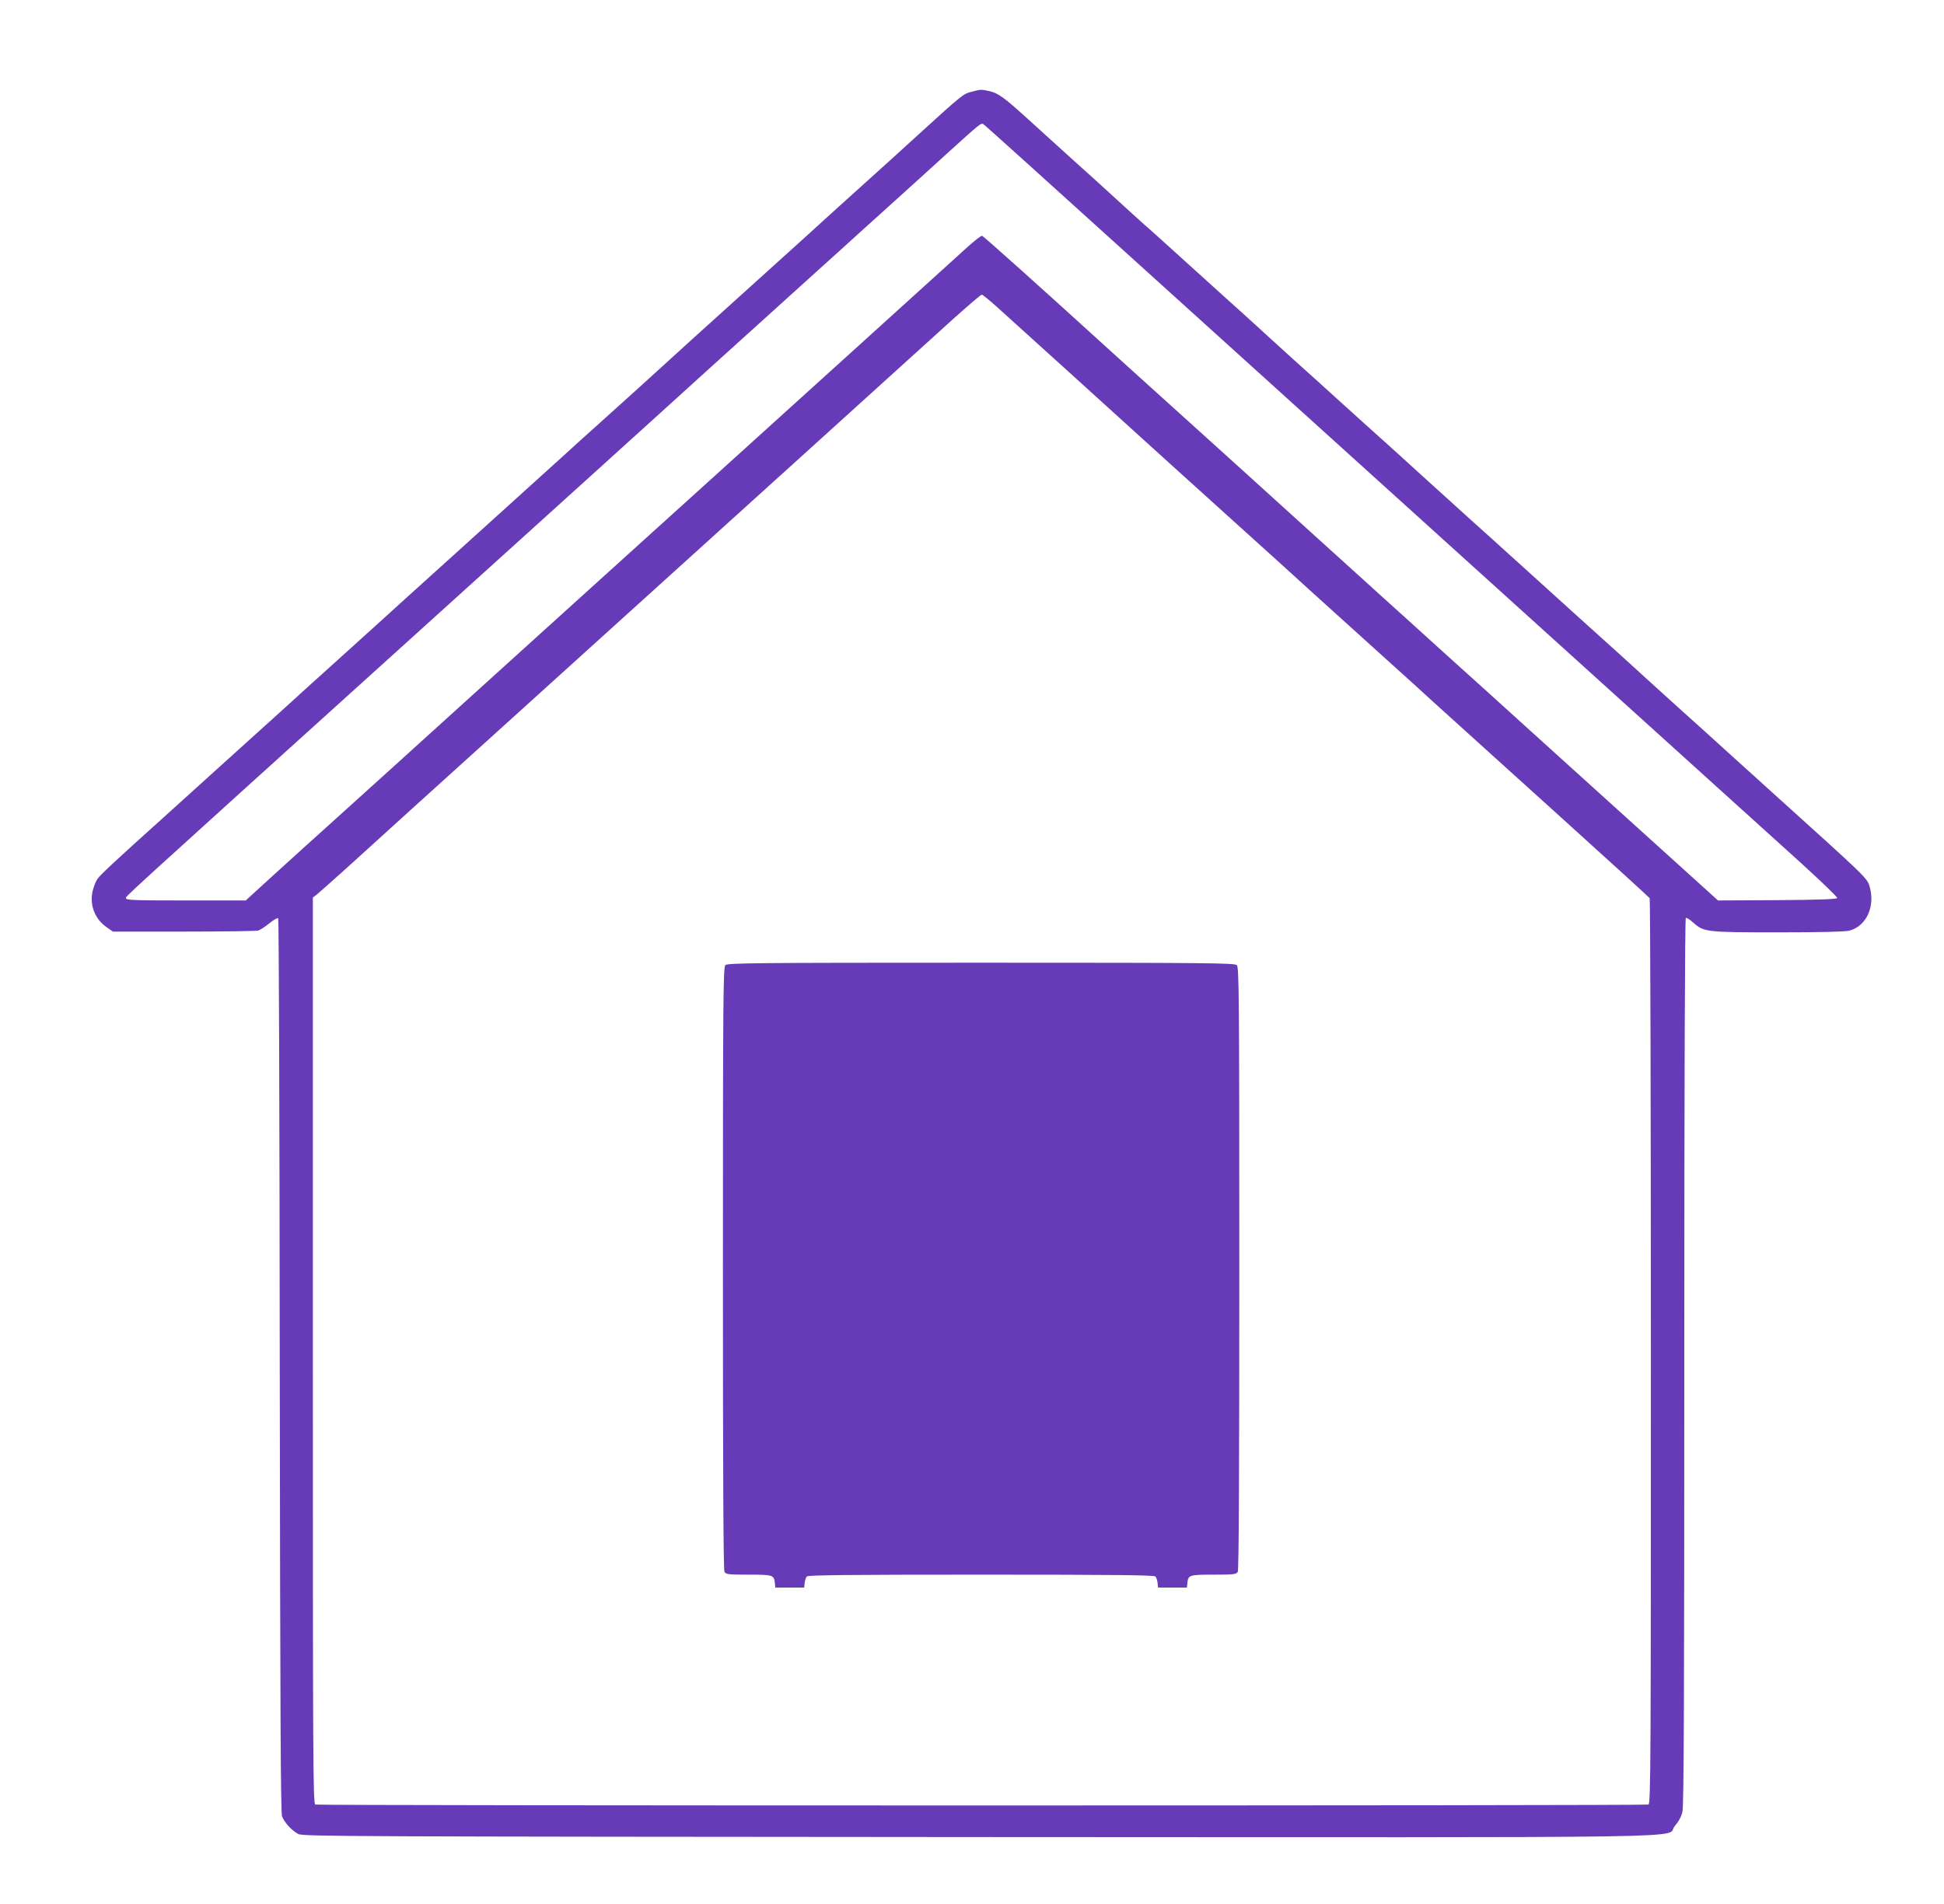 <?xml version="1.0" standalone="no"?>
<!DOCTYPE svg PUBLIC "-//W3C//DTD SVG 20010904//EN"
 "http://www.w3.org/TR/2001/REC-SVG-20010904/DTD/svg10.dtd">
<svg version="1.0" xmlns="http://www.w3.org/2000/svg"
 width="1280pt" height="1254pt" viewBox="0 0 1280 1254"
 preserveAspectRatio="xMidYMid meet">
<g transform="translate(0,1254) scale(0.1,-0.1)"
fill="#673ab7" stroke="none">
<path d="M6398 11936 c-59 -16 -53 -11 -388 -316 -69 -63 -213 -194 -320 -290
-107 -96 -224 -202 -260 -235 -36 -33 -202 -184 -370 -335 -559 -504 -510
-461 -850 -770 -64 -58 -179 -161 -255 -230 -77 -69 -194 -174 -260 -235 -67
-60 -209 -189 -315 -285 -106 -96 -248 -224 -315 -285 -67 -60 -184 -166 -260
-235 -77 -69 -196 -177 -265 -240 -70 -63 -211 -191 -315 -285 -104 -93 -246
-222 -315 -285 -70 -63 -186 -169 -260 -235 -73 -66 -190 -172 -260 -235 -69
-63 -211 -191 -315 -285 -317 -285 -414 -375 -433 -403 -11 -15 -25 -51 -32
-80 -21 -92 14 -184 92 -238 l41 -29 466 0 c256 0 477 3 491 7 14 4 47 26 74
48 27 22 53 37 58 32 4 -4 9 -1328 10 -2942 3 -2303 6 -2943 15 -2971 15 -40
62 -93 107 -117 29 -16 337 -17 4476 -20 4977 -2 4515 -10 4587 72 26 30 43
61 51 96 9 39 12 750 12 2965 0 1850 4 2916 10 2920 5 3 27 -11 49 -31 70 -62
85 -64 558 -64 280 0 439 4 469 11 111 28 172 157 135 288 -17 59 -10 52 -646
626 -104 94 -245 222 -315 285 -69 63 -186 169 -260 235 -73 66 -193 174 -265
240 -72 66 -216 197 -320 290 -104 94 -221 199 -260 235 -39 36 -111 101 -160
145 -49 44 -119 107 -155 140 -36 33 -151 137 -255 230 -103 94 -247 224 -320
290 -72 66 -191 174 -265 240 -74 66 -188 170 -255 230 -67 61 -206 187 -310
280 -103 94 -225 204 -269 245 -45 41 -124 113 -177 160 -52 47 -184 166 -293
265 -109 99 -224 203 -256 230 -31 28 -111 100 -176 160 -66 61 -205 187 -309
280 -104 94 -234 212 -290 263 -140 127 -182 158 -237 171 -56 13 -60 13 -120
-3z m1068 -1107 c539 -487 1692 -1530 2564 -2319 872 -788 1694 -1532 1828
-1653 133 -121 241 -225 239 -231 -3 -8 -126 -12 -394 -14 l-391 -2 -543 491
c-299 271 -629 569 -734 664 -104 95 -339 307 -521 471 -181 164 -375 340
-430 389 -54 50 -241 218 -414 375 -173 157 -414 375 -535 485 -122 110 -308
279 -415 375 -107 96 -271 245 -365 330 -514 468 -879 795 -889 797 -6 2 -49
-32 -97 -75 -47 -42 -321 -291 -609 -552 -659 -597 -781 -707 -1055 -955 -122
-110 -428 -387 -681 -616 -475 -430 -591 -535 -854 -773 -238 -216 -337 -305
-575 -521 -122 -110 -308 -279 -415 -375 -107 -96 -277 -250 -378 -342 l-184
-168 -394 0 c-330 0 -394 2 -394 14 0 16 -115 -88 1870 1706 866 783 1645
1487 1730 1565 85 78 342 310 570 516 228 207 467 422 530 479 63 58 210 190
325 294 116 105 280 253 365 331 236 214 239 216 254 208 8 -4 454 -407 992
-894z m-900 -312 c49 -45 277 -251 505 -457 227 -206 513 -465 634 -575 122
-110 308 -279 415 -375 107 -96 246 -222 310 -280 63 -58 279 -254 480 -435
201 -181 392 -354 425 -384 33 -31 128 -117 210 -191 83 -75 411 -372 730
-660 319 -288 583 -529 587 -535 4 -5 8 -1349 8 -2986 0 -2705 -1 -2977 -16
-2983 -21 -8 -8757 -8 -8778 0 -15 6 -16 278 -16 2989 l0 2984 27 21 c15 12
113 99 218 194 286 260 605 549 840 761 179 162 1870 1692 2200 1991 239 217
749 678 924 837 102 92 190 167 196 167 5 -1 51 -38 101 -83z"/>
<path d="M4776 6184 c-14 -14 -16 -209 -16 -1995 0 -1346 3 -1987 10 -2000 10
-17 23 -19 159 -19 161 0 167 -2 173 -55 l3 -30 95 0 95 0 3 30 c2 17 8 36 14
43 8 9 250 12 1148 12 898 0 1140 -3 1148 -12 6 -7 12 -26 14 -43 l3 -30 95 0
95 0 3 30 c6 53 12 55 173 55 136 0 149 2 159 19 7 13 10 654 10 2000 0 1786
-2 1981 -16 1995 -14 14 -180 16 -1684 16 -1504 0 -1670 -2 -1684 -16z"/>
</g>
</svg>
